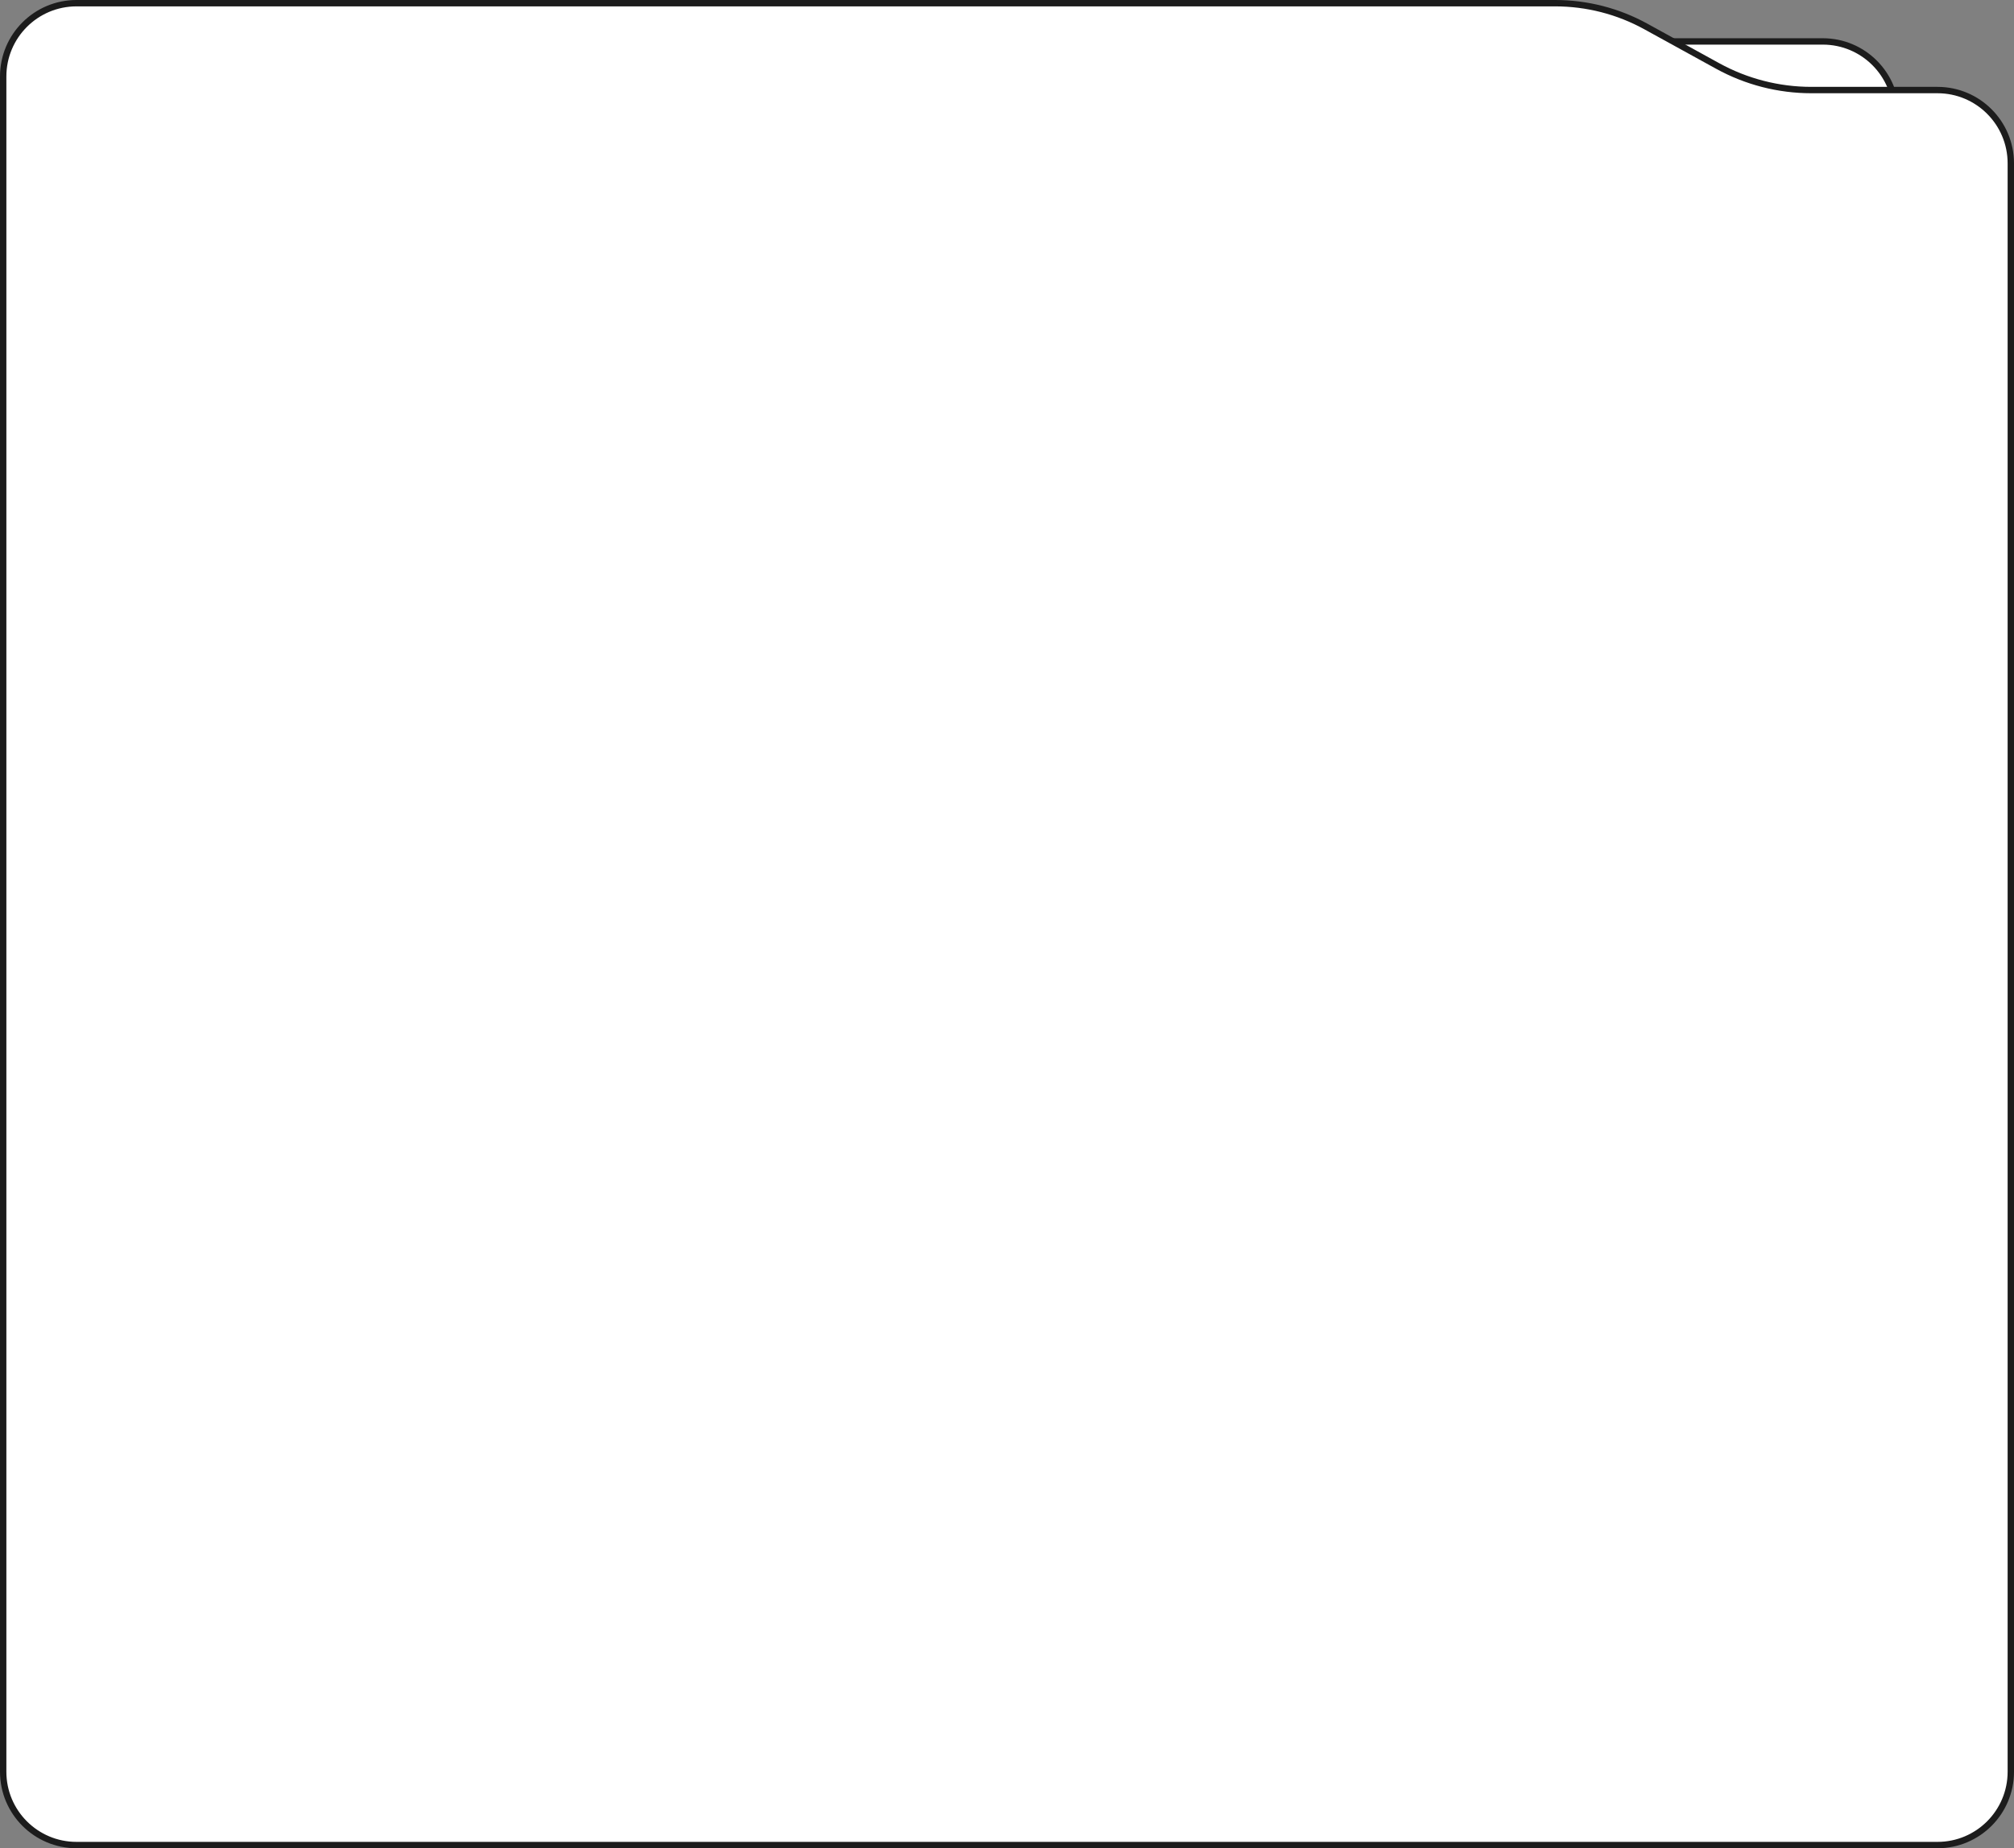 <?xml version="1.0" encoding="UTF-8"?> <svg xmlns="http://www.w3.org/2000/svg" width="316" height="290" viewBox="0 0 316 290" fill="none"><rect x="0" y="0" width="316" height="290" fill="#808080" stroke="none"/> <path d="M297.5 18C297.5 11.649 292.351 6.5 286 6.5H256C249.649 6.5 244.5 11.649 244.5 18V31C244.5 37.351 249.649 42.5 256 42.5H286C292.351 42.5 297.5 37.351 297.5 31V18Z" fill="white" stroke="#1C1C1C"></path> <path d="M315.5 25.63C315.5 19.279 310.351 14.13 304 14.13H284.207C279.067 14.13 274.01 12.831 269.506 10.354L258.234 4.153C253.878 1.756 248.987 0.5 244.015 0.5H12C5.649 0.5 0.5 5.649 0.5 12V278C0.5 284.351 5.649 289.5 12 289.5H304C310.351 289.5 315.5 284.351 315.5 278V25.63Z" fill="white" stroke="#1C1C1C"></path> </svg> 